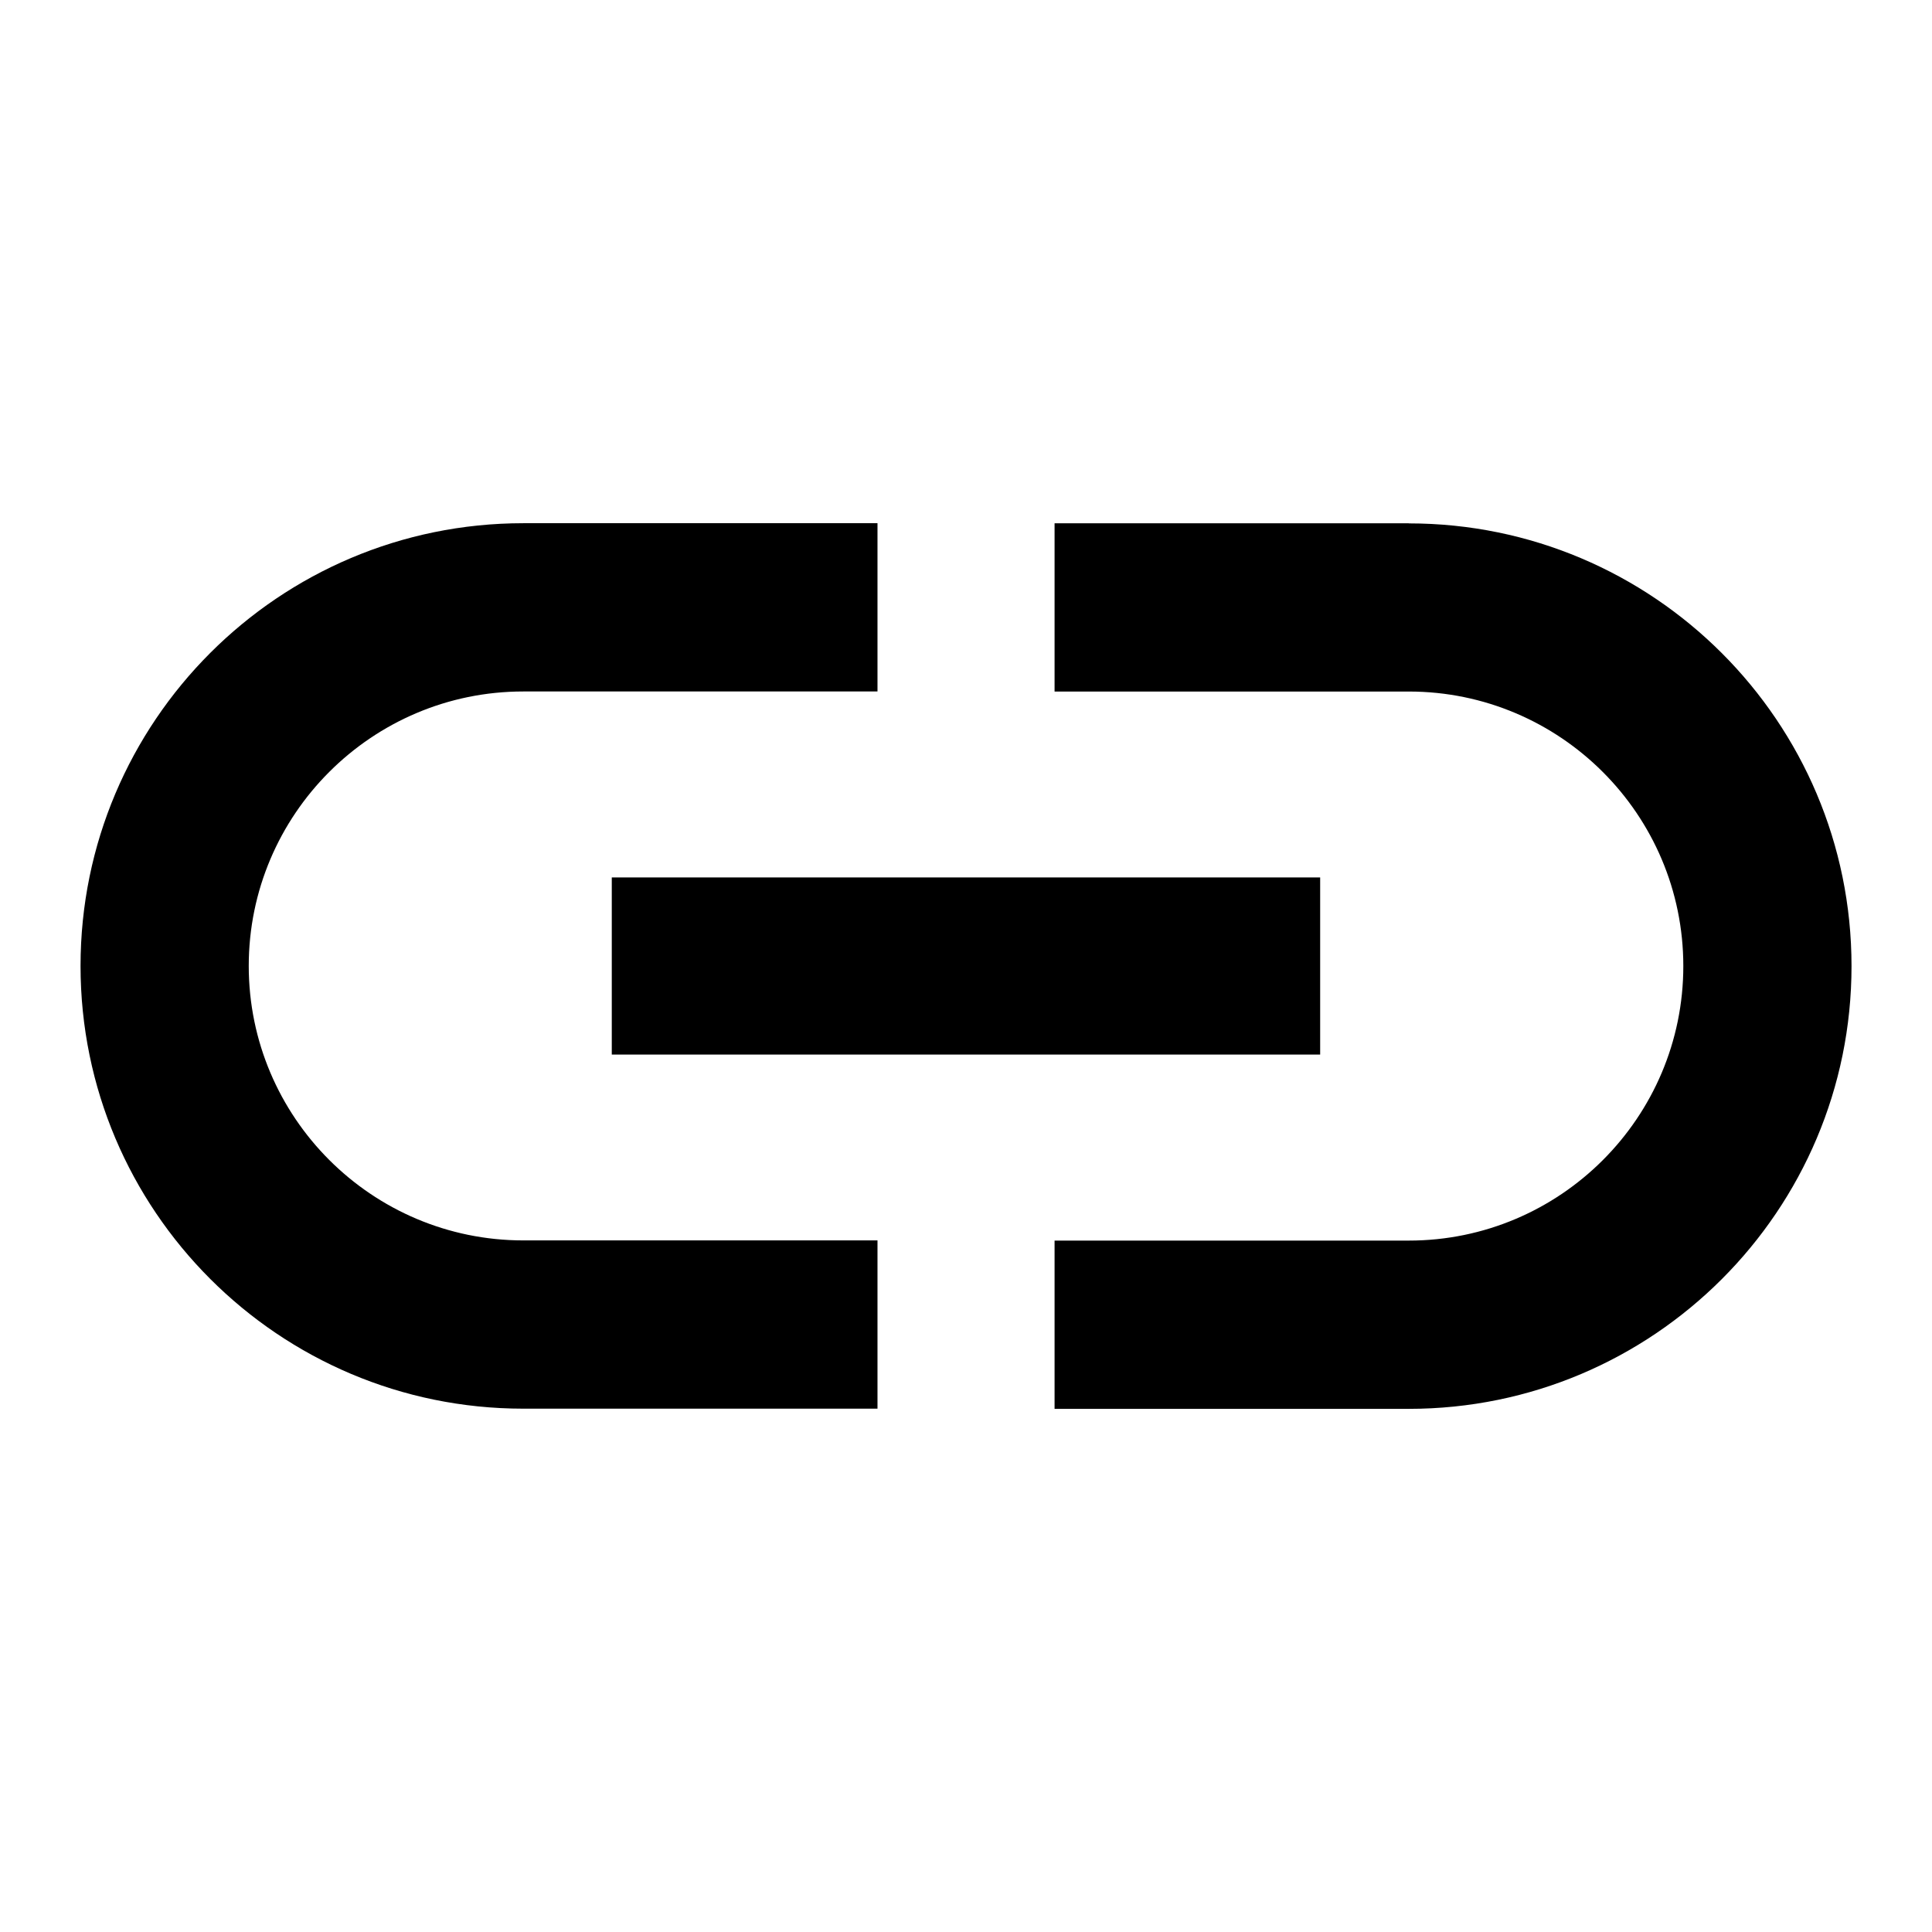 <svg xmlns="http://www.w3.org/2000/svg" xmlns:xlink="http://www.w3.org/1999/xlink" width="100%" height="100%"
     viewBox="0 0 32 32">
    <symbol id="cz-icon-account" viewBox="0 0 32 32">
        <path d="M16 1.778c3.929 0 7.111 3.182 7.111 7.111s-3.182 7.111-7.111 7.111-7.111-3.182-7.111-7.111 3.182-7.111 7.111-7.111zM16 19.555c7.858 0 14.222 3.182 14.222 7.111v3.556h-28.444v-3.556c0-3.929 6.364-7.111 14.222-7.111z"/>
    </symbol>
    <symbol id="cz-icon-arrow-left" viewBox="0 0 32 32">
        <path d="M30.079 14.222v3.556h-21.333l9.778 9.778-2.524 2.524-14.080-14.080 14.080-14.080 2.524 2.524-9.778 9.778h21.333z"/>
    </symbol>
    <symbol id="cz-icon-arrow-right" viewBox="0 0 32 32">
        <path d="M1.921 14.222v3.556h21.333l-9.778 9.778 2.524 2.524 14.080-14.080-14.080-14.080-2.524 2.524 9.778 9.778h-21.333z"/>
    </symbol>
    <symbol id="cz-icon-search" viewBox="0 0 32 32">
        <path d="M12.343 1.777c5.835 0 10.566 4.73 10.566 10.566 0 2.617-0.959 5.022-2.535 6.875l0.439 0.439h1.284l8.127 8.127-2.438 2.438-8.127-8.127v-1.284l-0.439-0.439c-1.853 1.576-4.259 2.535-6.875 2.535-5.835 0-10.566-4.73-10.566-10.566s4.73-10.566 10.566-10.566zM12.343 5.029c-4.063 0-7.314 3.251-7.314 7.314s3.251 7.314 7.314 7.314 7.314-3.251 7.314-7.314-3.251-7.314-7.314-7.314z"/>
    </symbol>
    <symbol id="cz-icon-facebook" viewBox="0 0 32 32">
        <path d="M16 2.067c-7.727 0-13.992 6.264-13.992 13.992 0 6.931 5.044 12.67 11.658 13.782v-10.863h-3.375v-3.909h3.375v-2.882c0-3.344 2.043-5.167 5.026-5.167 1.429 0 2.657 0.106 3.014 0.153v3.496l-2.070 0.001c-1.622 0-1.935 0.771-1.935 1.902v2.495h3.871l-0.505 3.909h-3.366v10.958c6.923-0.843 12.29-6.728 12.29-13.879 0-7.723-6.264-13.988-13.992-13.988z"/>
    </symbol>
    <symbol id="cz-icon-close" viewBox="0 0 32 32">
        <path d="M29.745 24.495c-0-0-0-0-0-0l-8.494-8.494 8.494-8.494c0-0 0-0 0-0 0.091-0.091 0.158-0.198 0.2-0.312 0.116-0.311 0.050-0.675-0.2-0.925l-4.013-4.013c-0.25-0.25-0.614-0.316-0.925-0.2-0.114 0.042-0.221 0.108-0.312 0.2 0 0-0 0-0 0l-8.494 8.494-8.494-8.494c-0-0-0-0-0-0-0.091-0.091-0.198-0.158-0.312-0.2-0.311-0.116-0.675-0.050-0.925 0.2l-4.013 4.013c-0.25 0.25-0.316 0.614-0.2 0.925 0.042 0.114 0.109 0.221 0.2 0.312 0 0 0 0 0 0l8.494 8.494-8.494 8.494c-0 0-0 0-0 0-0.091 0.091-0.158 0.198-0.2 0.312-0.116 0.311-0.050 0.675 0.2 0.925l4.013 4.013c0.25 0.25 0.614 0.316 0.925 0.2 0.114-0.042 0.221-0.109 0.312-0.2 0-0 0-0 0-0l8.494-8.494 8.494 8.494c0 0 0 0 0 0 0.092 0.091 0.198 0.158 0.312 0.2 0.311 0.116 0.675 0.050 0.925-0.2l4.013-4.013c0.25-0.25 0.316-0.614 0.2-0.925-0.042-0.114-0.109-0.221-0.2-0.312z"/>
    </symbol>
    <symbol id="cz-icon-reply" viewBox="0 0 32 32">
        <path d="M12.8 10.4v-6.4l-11.2 11.2 11.2 11.2v-6.56c8 0 13.6 2.56 17.6 8.16-1.6-8-6.4-16-17.6-17.6z"/>
    </symbol>
    <symbol id="cz-icon-rss" viewBox="0 0 32 32">
        <path d="M6.045 22.079c2.133 0 3.876 1.742 3.876 3.876 0 2.098-1.742 3.876-3.876 3.876-2.098 0-3.876-1.778-3.876-3.876 0-2.133 1.742-3.876 3.876-3.876zM2.169 2.168c15.271 0 27.662 12.391 27.662 27.662h-5.031c0-12.498-10.133-22.631-22.631-22.631v-5.031zM2.169 12.232c9.724 0 17.6 7.876 17.6 17.6h-5.031c0-6.933-5.636-12.569-12.569-12.569v-5.031z"/>
    </symbol>
    <symbol id="cz-icon-menu" viewBox="0 0 32 32">
        <path d="M6.143 4.5h19.714v3.286h-19.714zM7.785 14.358h16.429v3.286h-16.429zM5.322 24.214h21.357v3.286h-21.357z"/>
    </symbol>
    <symbol id="cz-icon-youtube" viewBox="0 0 32 32">
        <path d="M13.206 20.19l7.25-4.19-7.25-4.19v8.381zM29.354 9.252c0.181 0.657 0.307 1.537 0.391 2.654 0.097 1.117 0.14 2.081 0.14 2.92l0.084 1.173c0 3.059-0.223 5.308-0.614 6.747-0.349 1.257-1.16 2.067-2.417 2.417-0.657 0.181-1.857 0.307-3.702 0.391-1.816 0.097-3.478 0.14-5.015 0.14l-2.221 0.084c-5.853 0-9.499-0.223-10.937-0.614-1.257-0.349-2.067-1.16-2.417-2.417-0.181-0.657-0.307-1.537-0.391-2.654-0.097-1.117-0.14-2.081-0.14-2.92l-0.084-1.173c0-3.059 0.223-5.308 0.614-6.747 0.349-1.257 1.16-2.067 2.417-2.417 0.657-0.181 1.857-0.307 3.702-0.391 1.816-0.097 3.478-0.14 5.014-0.14l2.221-0.084c5.853 0 9.499 0.223 10.937 0.614 1.257 0.349 2.067 1.16 2.417 2.417z"/>
    </symbol>
    <symbol id="cz-icon-back" viewBox="0 0 43 32">
        <path d="M28.087 24.142l-8.142-8.142 8.142-8.16-2.507-2.507-10.667 10.667 10.667 10.667 2.507-2.524z"/>
    </symbol>
    <symbol id="cz-icon-twitter" viewBox="0 0 32 32">
        <path d="M30.87 6.759c-1.095 0.497-2.274 0.824-3.497 0.981 1.251-0.753 2.217-1.948 2.673-3.383-1.18 0.711-2.488 1.208-3.867 1.493-1.123-1.223-2.701-1.934-4.492-1.934-3.341 0-6.070 2.729-6.070 6.099 0 0.483 0.057 0.952 0.157 1.393-5.061-0.256-9.567-2.687-12.567-6.368-0.526 0.896-0.824 1.948-0.824 3.056 0 2.118 1.066 3.995 2.716 5.061-1.009 0-1.948-0.285-2.772-0.711v0.042c0 2.957 2.104 5.43 4.891 5.985-0.512 0.142-1.052 0.214-1.606 0.214-0.384 0-0.768-0.042-1.137-0.114 0.768 2.402 2.999 4.193 5.686 4.236-2.076 1.649-4.705 2.616-7.577 2.616-0.483 0-0.967-0.029-1.45-0.085 2.701 1.735 5.914 2.744 9.354 2.744 11.202 0 17.358-9.297 17.358-17.358 0-0.27 0-0.526-0.014-0.797 1.194-0.853 2.217-1.934 3.042-3.17z"/>
    </symbol>
    <symbol id="cz-icon-not-found" viewBox="0 0 32 32">
        <path d="M25.341 16.107c0.044-0.397 0.066-0.735 0.066-1.014 0-1.44-0.242-1.448-1.176-1.448h-5.549c0.537-0.882 0.845-1.793 0.845-2.719 0-2.785-4.211-4.145-4.211-6.467 0-0.86 0.375-1.565 0.683-2.565-1.948 0.514-3.484 2.462-3.484 4.527 0 3.55 4.138 3.579 4.138 6.232 0 0.331-0.103 0.625-0.154 0.992h-4.108c0.059-0.22 0.096-0.456 0.096-0.683 0-1.676-2.874-2.491-2.874-3.88 0-0.514 0.073-0.941 0.235-1.543-0.948 0.375-2.080 1.47-2.080 2.705 0 1.962 2.344 2.153 2.704 3.403h-7.408c-0.933 0-1.176 0.007-1.176 1.448s0.566 4.505 2.080 8.158c1.514 3.653 3.263 5.262 4.498 6.335l0.007-0.015c0.375 0.338 0.867 0.537 1.411 0.537h7.526c0.544 0 1.036-0.198 1.411-0.537l0.007 0.015c0.661-0.573 1.47-1.308 2.308-2.418 0.345 0.147 0.72 0.272 1.132 0.367 0.617 0.147 1.235 0.22 1.823 0.22 1.764 0 3.351-0.676 4.468-1.896 0.985-1.073 1.551-2.528 1.551-3.983 0-2.859-2.058-5.247-4.77-5.769zM24.092 25.425c-0.632 0-1.146-0.088-1.624-0.309 0.294-0.588 0.581-1.169 0.86-1.845 0.742-1.793 1.257-3.454 1.587-4.836 1.617 0.316 2.844 1.749 2.844 3.462 0 1.668-1.264 3.528-3.667 3.528z"/>
    </symbol>
    <symbol id="cz-icon-pencil" viewBox="0 0 32 32">
        <path d="M28.312 9.313c0.585-0.585 0.585-1.56 0-2.115l-3.509-3.509c-0.555-0.585-1.529-0.585-2.115 0l-2.939 2.939 5.624 5.624zM23.872 13.752l-5.624-5.624-14.998 14.998v5.624h5.624l14.998-14.998z"/>
    </symbol>
    <symbol id="cz-icon-chat" viewBox="0 0 32 32">
        <path d="M11.601 30.666c-0.807 0-1.467-0.66-1.467-1.467v-4.4h-5.866c-1.614 0-2.934-1.32-2.934-2.934v-17.599c0-1.628 1.32-2.934 2.934-2.934h23.465c1.614 0 2.934 1.32 2.934 2.934v17.599c0 1.614-1.32 2.934-2.934 2.934h-8.946l-5.427 5.441c-0.294 0.279-0.66 0.426-1.026 0.426h-0.733zM5.734 5.734v2.934h20.533v-2.934h-20.533zM5.734 11.6v2.934h11.733v-2.934h-11.733zM5.734 17.466v2.934h14.666v-2.934h-14.666z"/>
    </symbol>
    <symbol id="cz-icon-status" viewBox="0 0 32 32">
        <path d="M22.666 16c0-1.834 1.5-3.334 3.334-3.334s3.334 1.5 3.334 3.334-1.5 3.334-3.334 3.334-3.334-1.5-3.334-3.334zM12.667 16c0-1.834 1.5-3.334 3.334-3.334s3.334 1.5 3.334 3.334-1.5 3.334-3.334 3.334-3.334-1.5-3.334-3.334zM2.666 16c0-1.834 1.5-3.334 3.334-3.334s3.334 1.5 3.334 3.334-1.5 3.334-3.334 3.334-3.334-1.5-3.334-3.334z"/>
    </symbol>
    <symbol id="cz-icon-quote" viewBox="0 0 32 32">
        <path d="M20.089 26.222h6.133l4.089-8.178v-12.267h-12.267v12.267h6.133zM3.734 26.222h6.133l4.089-8.178v-12.267h-12.267v12.267h6.133l-4.089 8.178z"/>
    </symbol>
    <symbol id="cz-icon-audio" viewBox="0 0 32 32">
        <path d="M16.001 1.333c-7.72 0-13.895 6.175-13.895 13.895v10.807c0 2.563 2.069 4.631 4.631 4.631h4.631v-12.351h-6.175v-3.088c0-5.975 4.832-10.807 10.807-10.807s10.807 4.832 10.807 10.807v3.088h-6.175v12.351h4.631c2.563 0 4.631-2.069 4.631-4.631v-10.807c0-7.72-6.222-13.895-13.895-13.895z"/>
    </symbol>
    <symbol id="cz-icon-gallery" viewBox="0 0 32 32">
        <path d="M30.444 21.777v-17.333c0-1.589-1.3-2.889-2.889-2.889h-17.333c-1.589 0-2.889 1.3-2.889 2.889v17.333c0 1.589 1.3 2.889 2.889 2.889h17.333c1.589 0 2.889-1.3 2.889-2.889zM14.556 16l2.932 3.915 4.29-5.359 5.778 7.222h-17.333zM1.556 7.333v20.222c0 1.589 1.3 2.889 2.889 2.889h20.222v-2.889h-20.222v-20.222z"/>
    </symbol>
    <symbol id="cz-icon-link" viewBox="0 0 32 32">
        <path d="M4.12 16c0-2.508 2.039-4.547 4.547-4.547h5.867v-2.787h-5.867c-4.048 0-7.333 3.285-7.333 7.333s3.285 7.333 7.333 7.333h5.867v-2.787h-5.867c-2.508 0-4.547-2.039-4.547-4.547zM10.133 17.467h11.733v-2.934h-11.733v2.934zM23.333 8.667h-5.866v2.787h5.867c2.508 0 4.547 2.039 4.547 4.547s-2.039 4.547-4.547 4.547h-5.867v2.787h5.867c4.048 0 7.333-3.285 7.333-7.333s-3.285-7.333-7.333-7.333z"/>
    </symbol>
    <symbol id="cz-icon-aside" viewBox="0 0 32 32">
        <path d="M2.126 6.223v2.794h16.762v-2.794h-16.762zM2.126 11.81v2.794h16.762v-2.794h-16.762zM27.325 11.991c-0.196 0-0.391 0.084-0.544 0.237l-1.397 1.397 2.863 2.863 1.397-1.397c0.307-0.293 0.307-0.783 0-1.076l-1.788-1.788c-0.154-0.154-0.335-0.237-0.531-0.237zM24.572 14.436l-8.479 8.464v2.877h2.877l8.464-8.479-2.863-2.863zM2.126 17.397v2.794h11.174v-2.794h-11.174z"/>
    </symbol>
    <symbol id="cz-icon-video" viewBox="0 0 32 32">
        <path d="M23.778 13.666v-5.444c0-0.856-0.7-1.556-1.556-1.556h-18.666c-0.856 0-1.556 0.7-1.556 1.556v15.556c0 0.856 0.7 1.556 1.556 1.556h18.666c0.856 0 1.556-0.7 1.556-1.556v-5.444l6.222 6.222v-17.112l-6.222 6.222z"/>
    </symbol>
    <symbol id="cz-icon-image" viewBox="0 0 32 32">
        <path d="M4.74 6.148h4.222l2.815-2.815h8.445l2.815 2.815h4.222c1.549 0 2.815 1.267 2.815 2.815v16.889c0 1.549-1.267 2.815-2.815 2.815h-22.518c-1.548 0-2.815-1.267-2.815-2.815v-16.889c0-1.548 1.267-2.815 2.815-2.815zM15.999 10.37c-3.885 0-7.037 3.152-7.037 7.037s3.152 7.037 7.037 7.037 7.037-3.152 7.037-7.037-3.152-7.037-7.037-7.037zM15.999 13.185c2.336 0 4.222 1.886 4.222 4.222s-1.886 4.222-4.222 4.222-4.222-1.886-4.222-4.222 1.886-4.222 4.222-4.222z"/>
    </symbol>
    <symbol id="cz-icon-componentz-logo" viewBox="0 0 32 32">
        <path d="M3.465 11.052v13.144l11.291 6.471 0.014-13.061z"/>
        <path d="M26.805 11.052l0.014 13.061-11.326 6.554 0.022-13.055z"/>
        <path d="M17.166 1.333l0.008 13.119 11.362-6.471z"/>
        <path d="M15.138 3.772l-0.008 13.119-11.362-6.471z"/>
    </symbol>
    <symbol id="cz-icon-woocommerce" viewBox="0 0 32 32">
        <path d="M16 18.107c-3.877 0-7.024-3.146-7.024-7.024h2.81c0 2.332 1.882 4.214 4.214 4.214s4.214-1.882 4.214-4.214h2.81c0 3.877-3.146 7.024-7.024 7.024zM16 4.059c2.332 0 4.214 1.882 4.214 4.214h-8.429c0-2.332 1.882-4.214 4.214-4.214zM25.834 8.274h-2.81c0-3.877-3.146-7.024-7.024-7.024s-7.024 3.146-7.024 7.024h-2.81c-1.559 0-2.81 1.25-2.81 2.81v16.857c0 1.546 1.264 2.81 2.81 2.81h19.666c1.546 0 2.81-1.264 2.81-2.81v-16.857c0-1.559-1.264-2.81-2.81-2.81z"/>
    </symbol>

    <view id="cz-icon-link-view" viewBox="0 0 32 32"/>
    <use xlink:href="#cz-icon-link" width="32" height="32" x="0" y="0"/>

</svg>